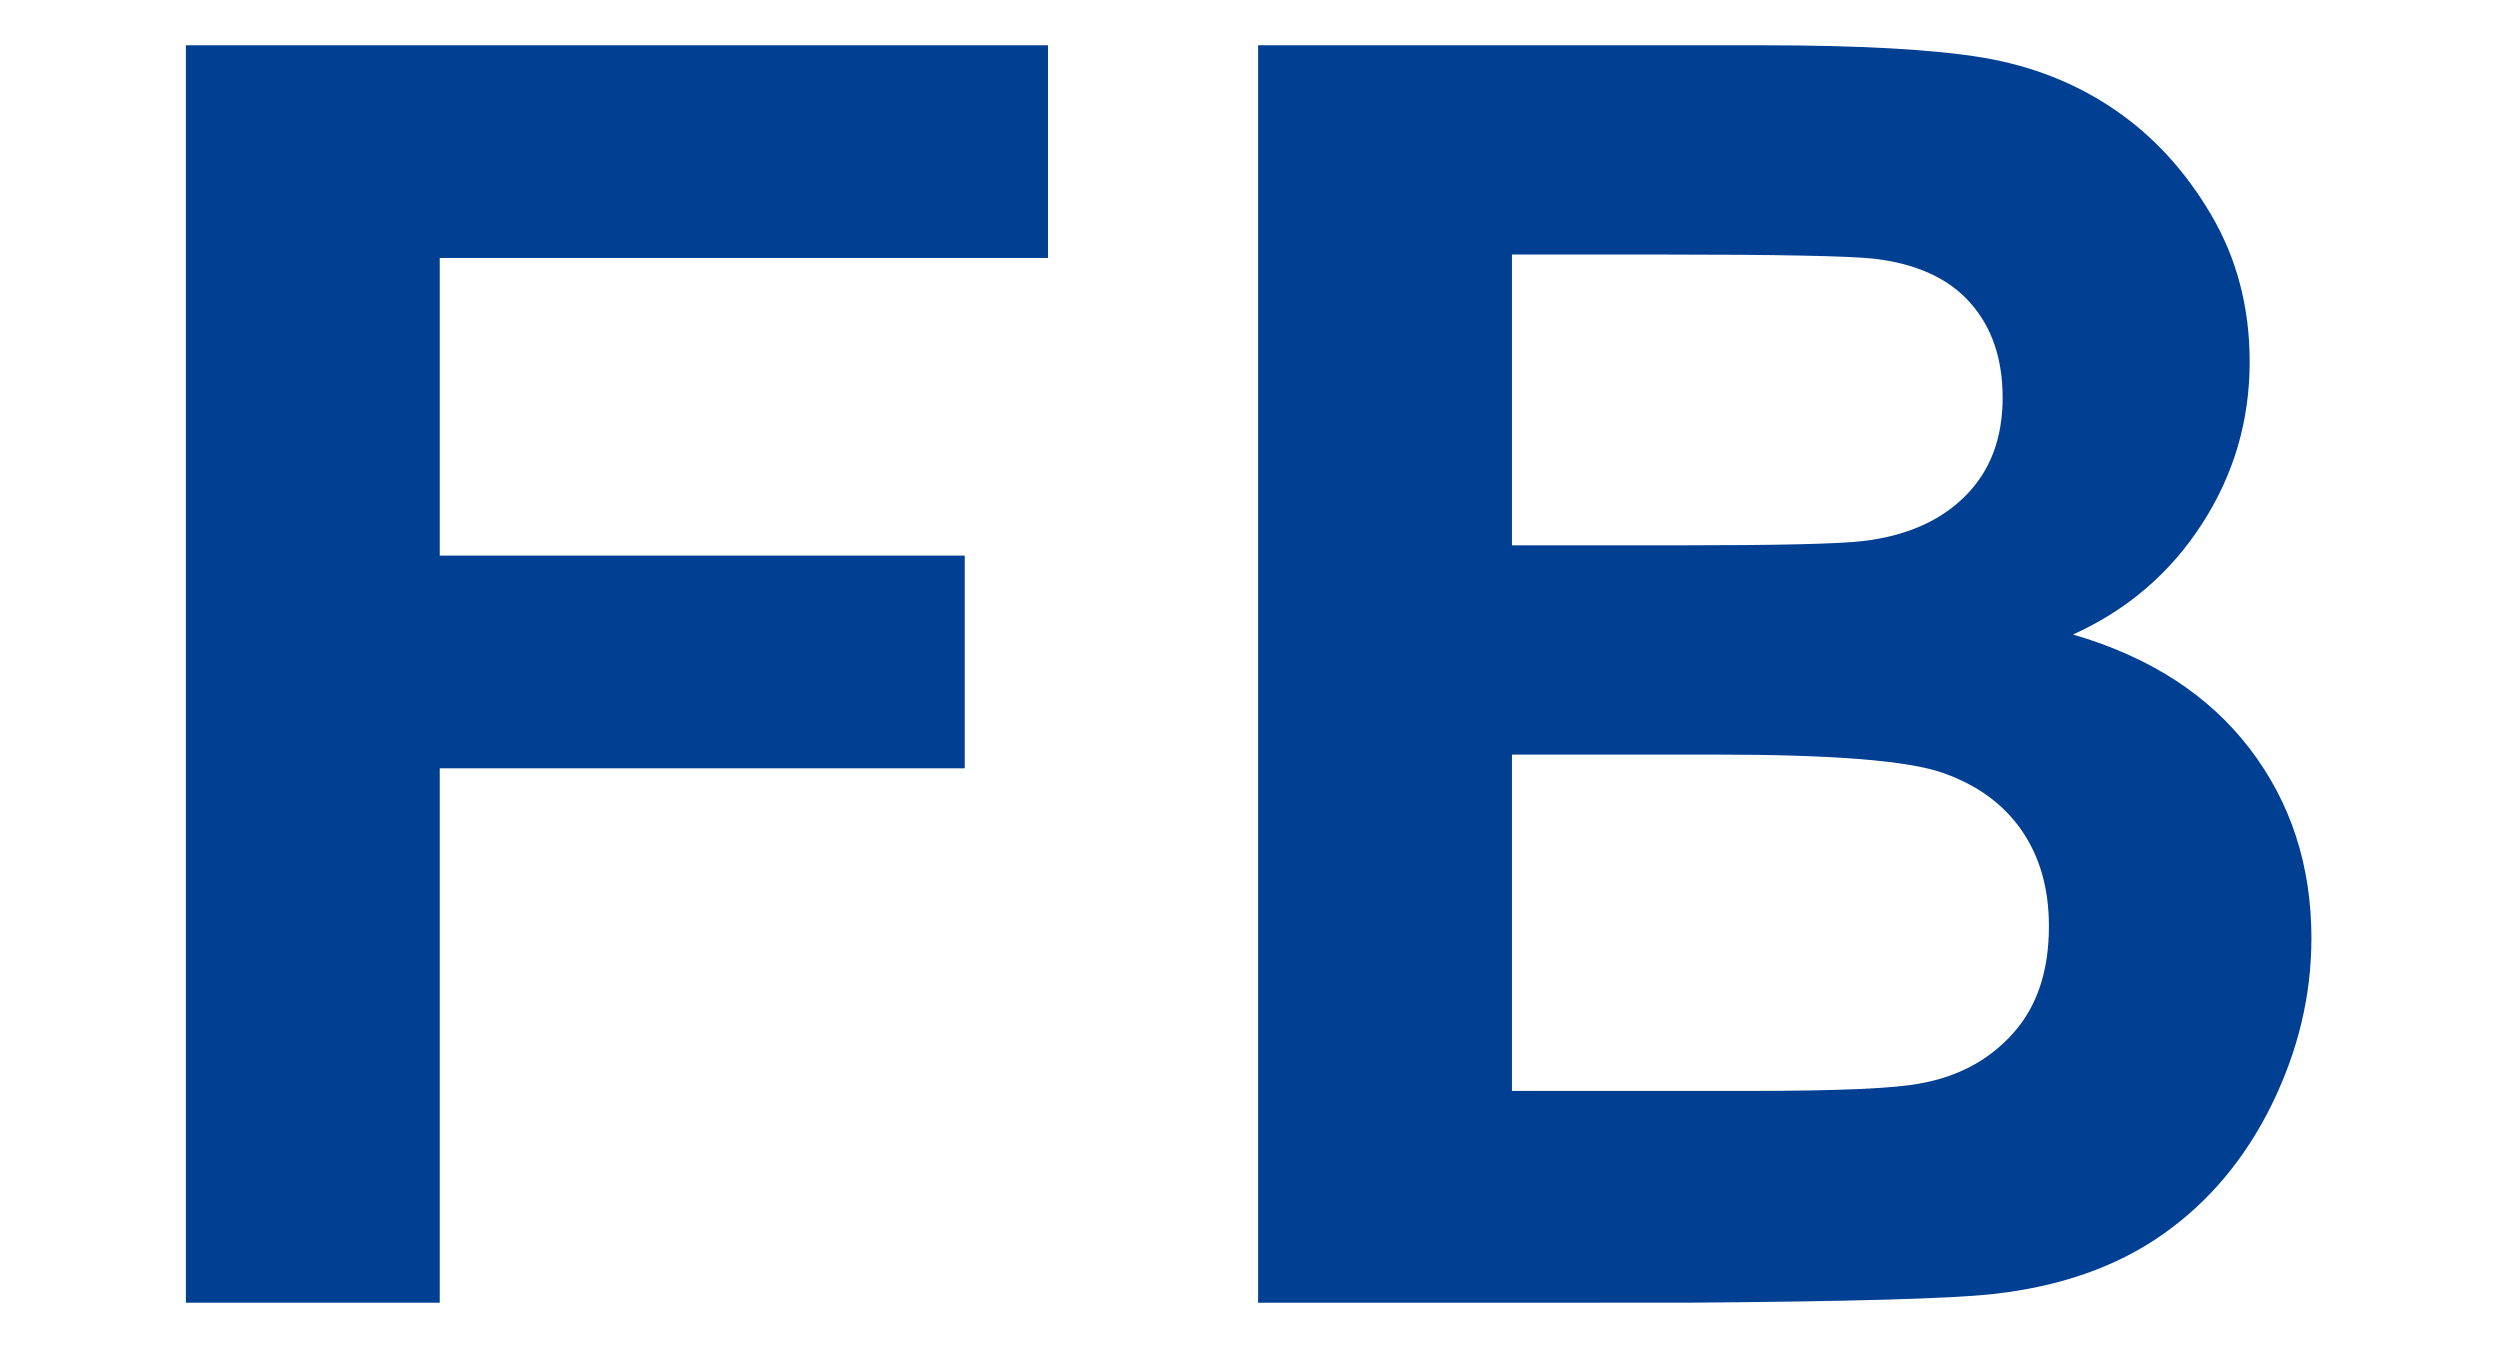 <?xml version="1.0" encoding="utf-8"?>
<!-- Generator: Adobe Illustrator 21.1.0, SVG Export Plug-In . SVG Version: 6.00 Build 0)  -->
<svg fill="#003f92" version="1.1" id="Ebene_1" xmlns="http://www.w3.org/2000/svg" x="0px" y="0px"
	 viewBox="0 0 37 20" style="enable-background:new 0 0 37 20;" xml:space="preserve">
<g>
	<path d="M2.751,19.281V0.67h12.759v3.148H6.508v4.405h7.77v3.148h-7.77v7.909H2.751z"/>
	<path d="M18.62,0.67h7.439c1.473,0,2.57,0.062,3.295,0.184c0.723,0.123,1.371,0.379,1.941,0.768
		c0.572,0.389,1.048,0.908,1.429,1.555s0.571,1.373,0.571,2.177c0,0.872-0.234,1.671-0.705,2.399
		c-0.469,0.728-1.106,1.274-1.91,1.638c1.134,0.33,2.006,0.893,2.615,1.688s0.914,1.731,0.914,2.806c0,0.846-0.197,1.669-0.59,2.469
		c-0.395,0.8-0.932,1.439-1.613,1.917c-0.681,0.478-1.521,0.772-2.52,0.882c-0.626,0.068-2.137,0.11-4.532,0.127H18.62V0.67z
		 M22.377,3.767v4.304h2.463c1.464,0,2.374-0.021,2.729-0.063c0.644-0.076,1.149-0.298,1.517-0.667
		c0.369-0.368,0.553-0.853,0.553-1.454c0-0.576-0.158-1.043-0.477-1.403c-0.316-0.36-0.789-0.578-1.415-0.654
		c-0.372-0.042-1.443-0.063-3.212-0.063H22.377z M22.377,11.169v4.977h3.479c1.354,0,2.213-0.038,2.577-0.114
		c0.559-0.102,1.014-0.349,1.364-0.743c0.352-0.394,0.527-0.92,0.527-1.581c0-0.559-0.136-1.033-0.406-1.422
		s-0.662-0.673-1.174-0.851c-0.513-0.178-1.623-0.267-3.333-0.267H22.377z"/>
</g>
</svg>
